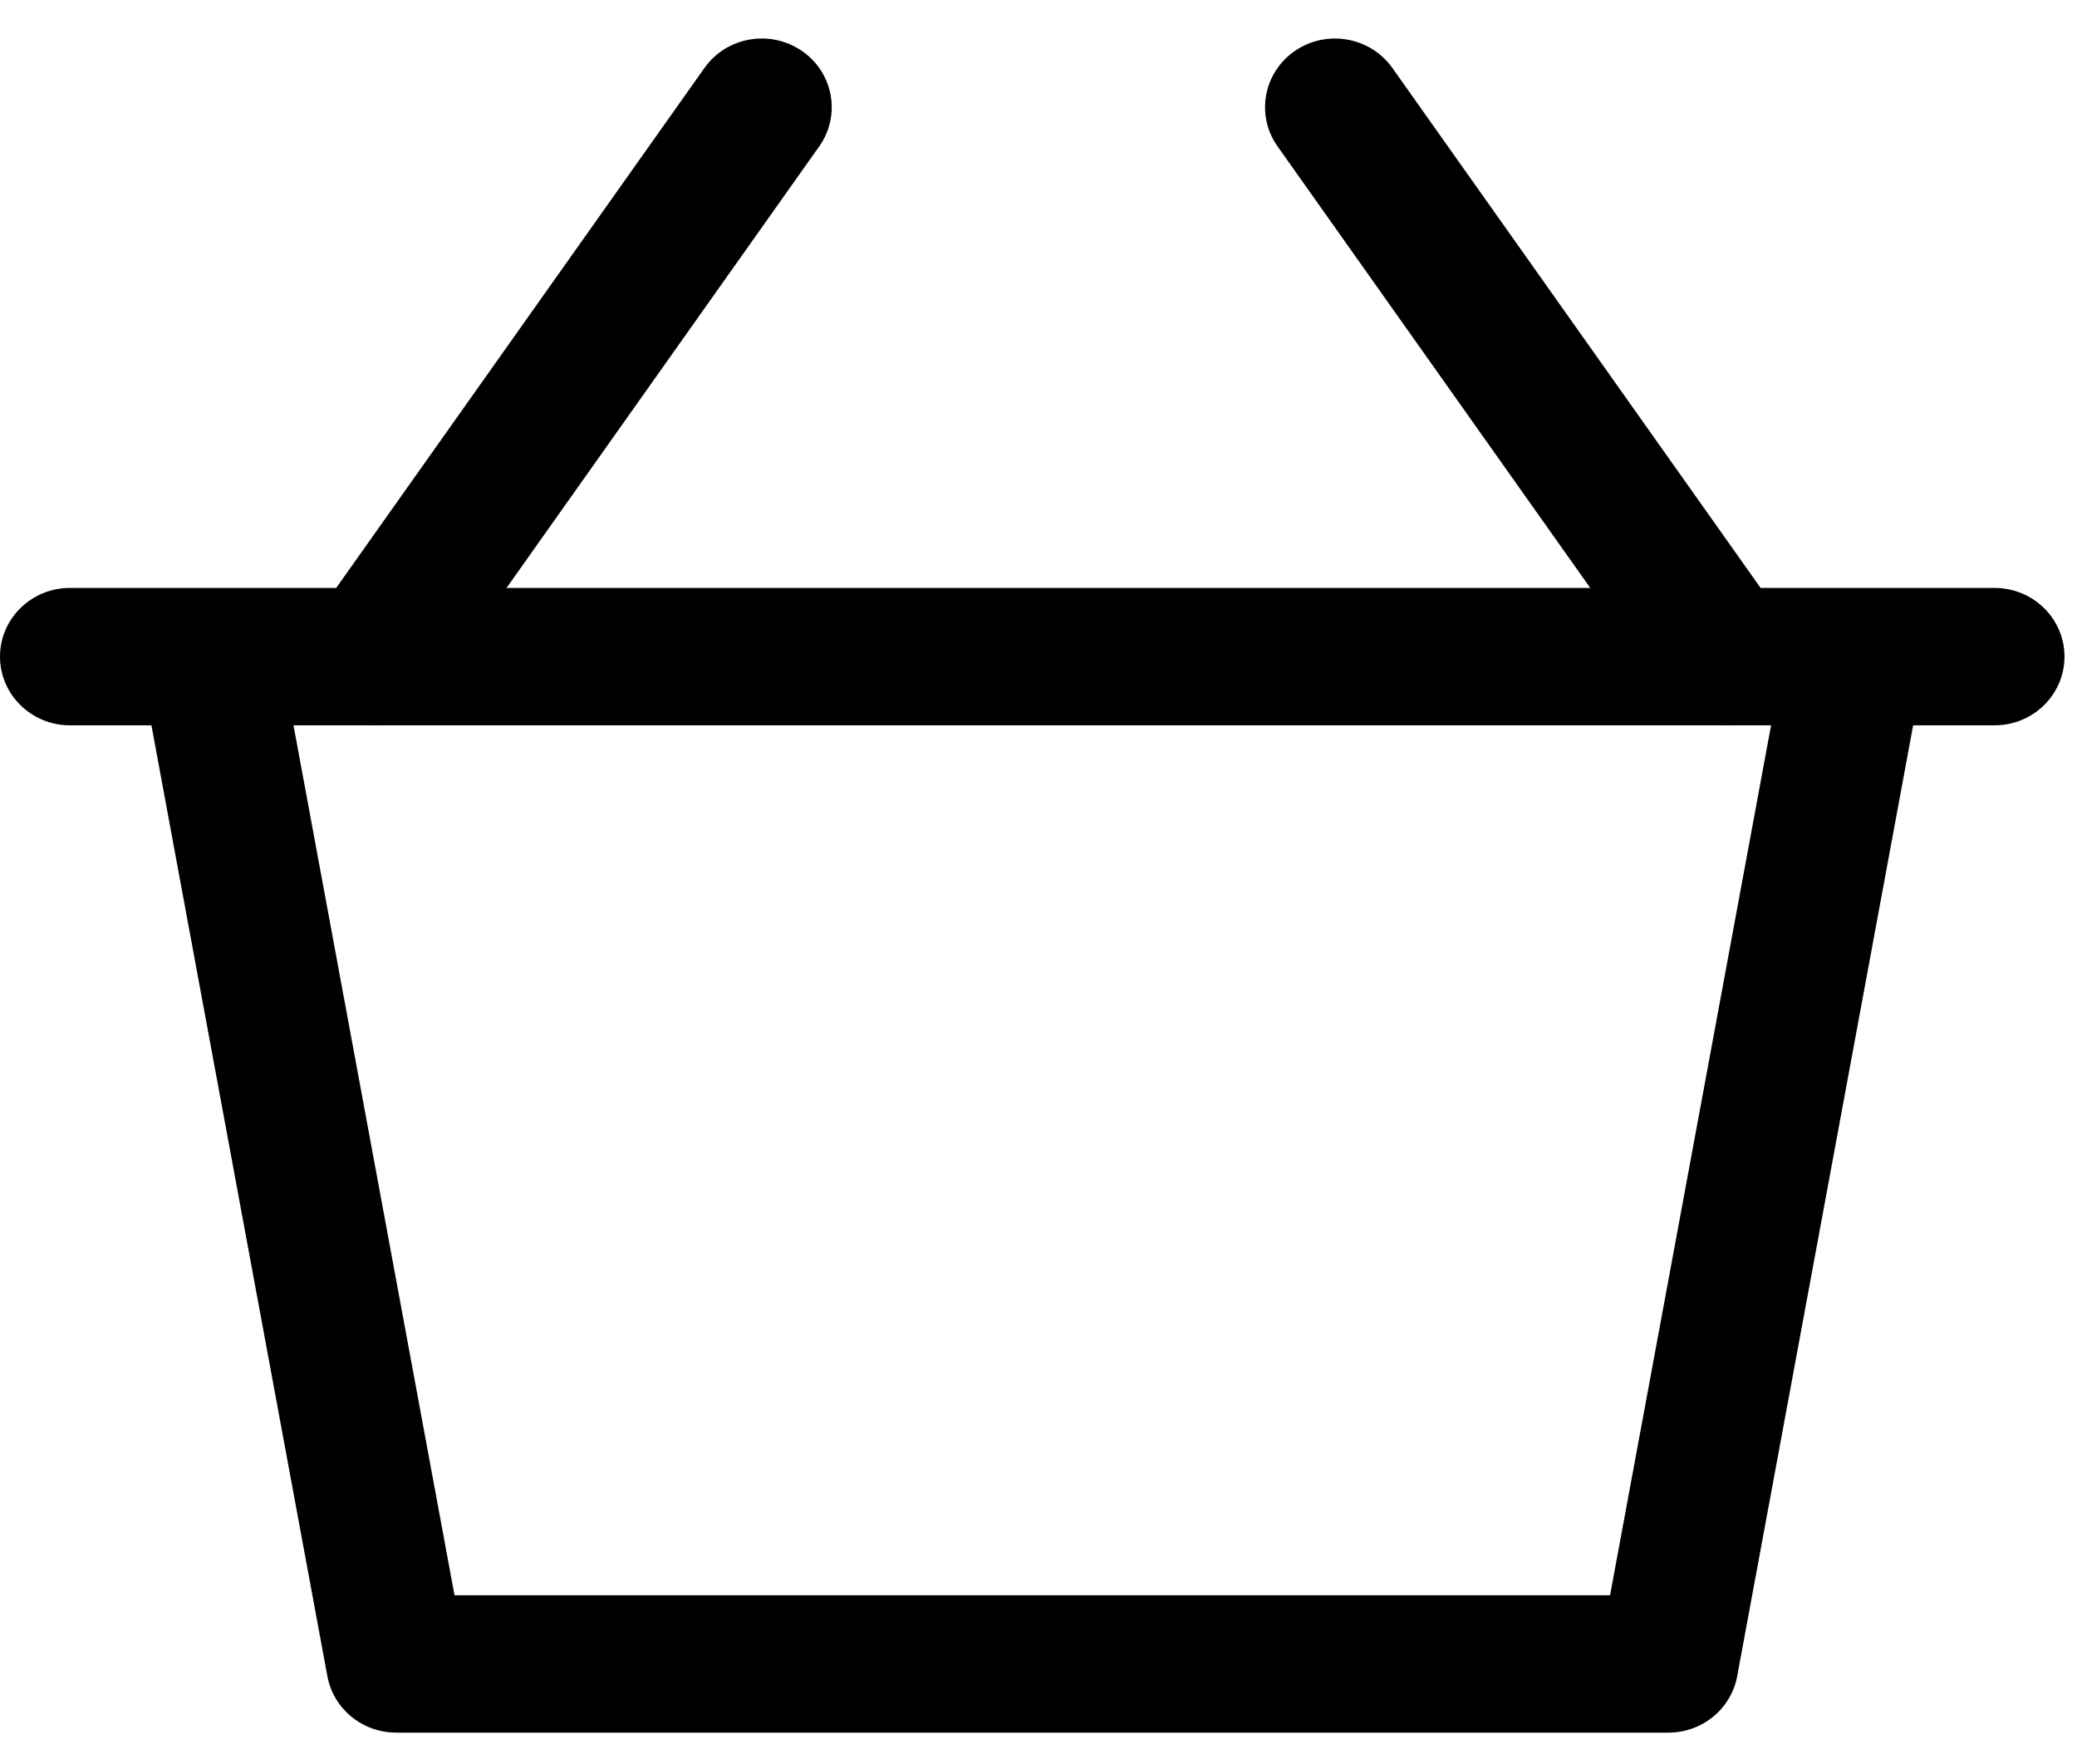 <svg width="53" height="45" viewBox="0 0 53 45" fill="none" xmlns="http://www.w3.org/2000/svg">
<path d="M45.576 16.44L41.085 40.702H11.598L7.107 16.441L3.598 17.068L8.354 42.768C8.509 43.601 9.247 44.207 10.11 44.207H42.574C43.436 44.207 44.175 43.601 44.329 42.767L49.085 17.067L45.576 16.44Z" fill="black"/>
<path d="M50.897 15.001H1.784C0.799 15.001 0 15.786 0 16.753C0 17.721 0.799 18.506 1.784 18.506H50.897C51.882 18.506 52.681 17.721 52.681 16.753C52.681 15.786 51.882 15.001 50.897 15.001Z" fill="black"/>
<path d="M45.459 15.753L35.53 1.734C34.967 0.941 33.856 0.744 33.046 1.297C32.238 1.85 32.038 2.942 32.601 3.736L42.53 17.755C42.877 18.244 43.432 18.506 43.997 18.506C44.348 18.506 44.703 18.404 45.014 18.192C45.822 17.639 46.022 16.547 45.459 15.753Z" fill="black"/>
<path d="M20.459 1.297C19.65 0.744 18.538 0.939 17.976 1.734L8.046 15.753C7.484 16.547 7.683 17.64 8.492 18.192C8.802 18.404 9.157 18.506 9.509 18.506C10.073 18.506 10.627 18.244 10.975 17.755L20.904 3.736C21.467 2.942 21.267 1.849 20.459 1.297Z" fill="black"/>
</svg>
